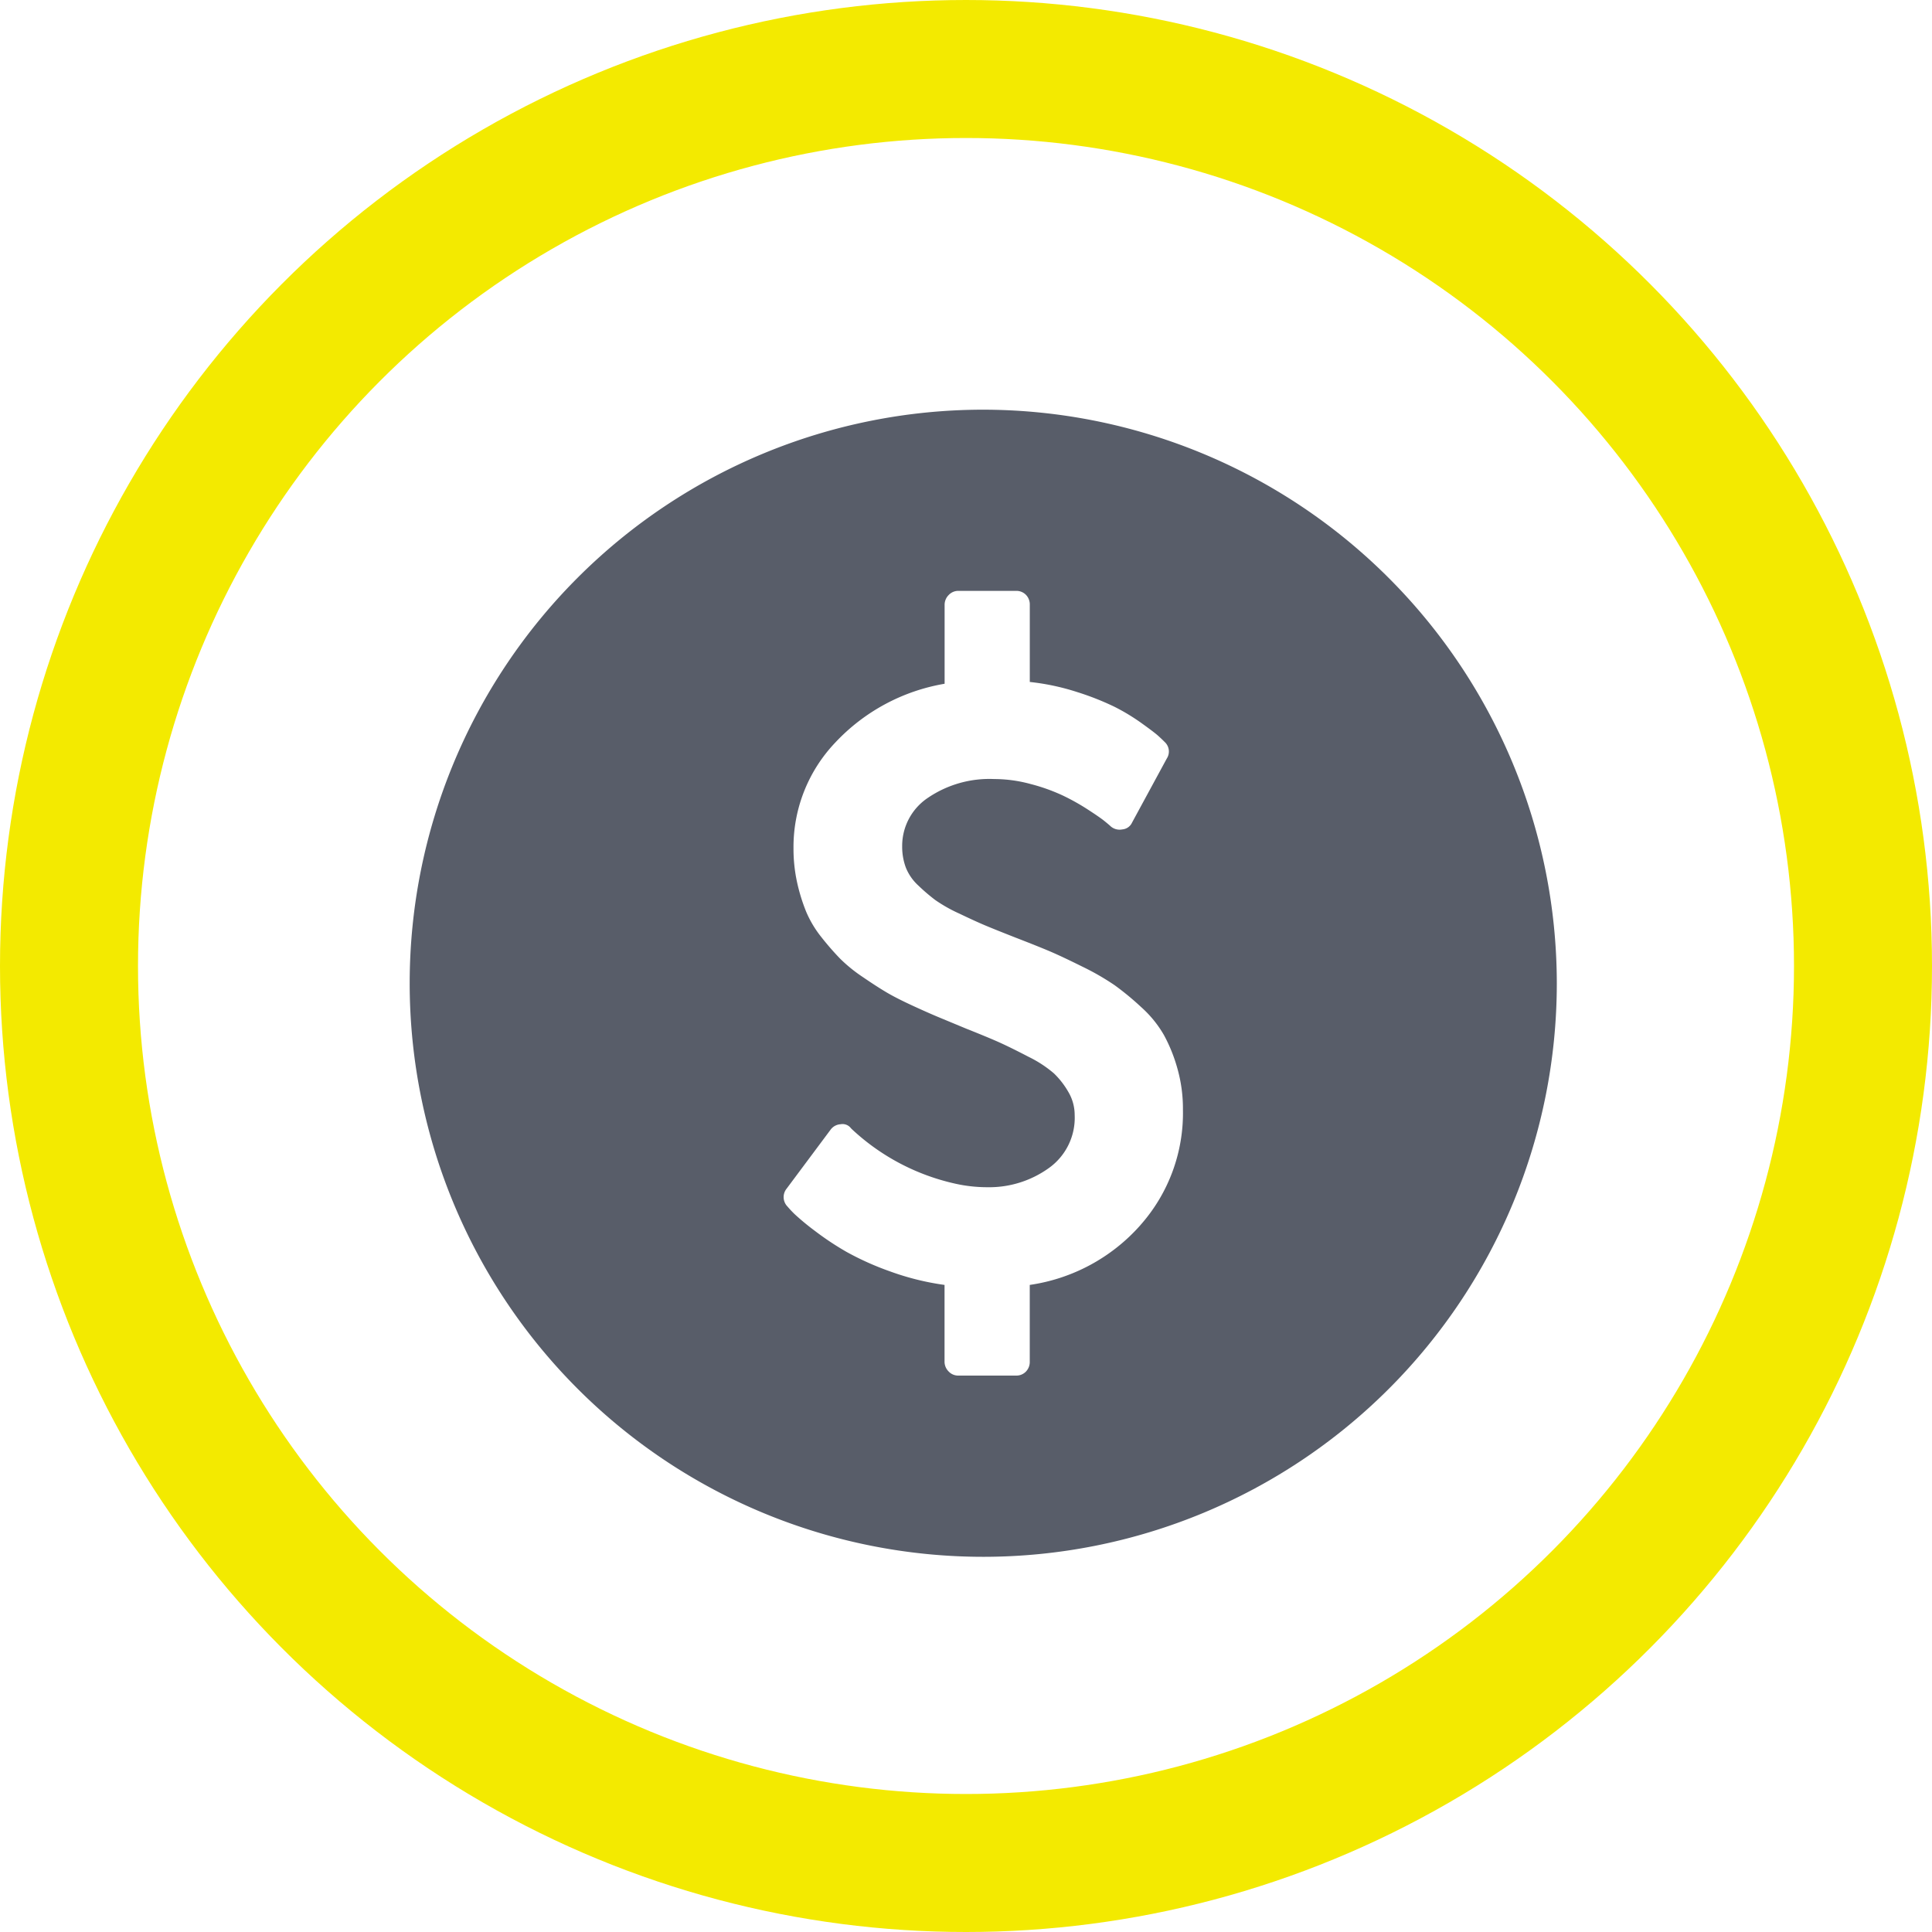 <svg xmlns="http://www.w3.org/2000/svg" xmlns:xlink="http://www.w3.org/1999/xlink" width="56" height="56" viewBox="0 0 56 56">
  <defs>
    <clipPath id="clip-path">
      <rect id="Rectangle_16735" data-name="Rectangle 16735" width="45" height="45" transform="translate(80 2799)" fill="#fff"/>
    </clipPath>
  </defs>
  <g id="Group_31512" data-name="Group 31512" transform="translate(-730.104 -3019.953)">
    <g id="Ellipse_224" data-name="Ellipse 224" transform="translate(730.104 3019.953)" fill="none" stroke="#f3ea00" stroke-width="4">
      <circle cx="28" cy="28" r="28" stroke="none"/>
      <circle cx="28" cy="28" r="26" fill="none"/>
    </g>
    <g id="Mask_Group_29551" data-name="Mask Group 29551" transform="translate(656.104 226.953)" clip-path="url(#clip-path)">
      <path id="_351359_circle_dollar_money_icon" data-name="351359_circle_dollar_money_icon" d="M23.8,7.174A16.625,16.625,0,1,0,40.424,23.8,16.644,16.644,0,0,0,23.8,7.174Zm4.554,23.637a5.29,5.29,0,0,1-3.207,1.732v2.221a.4.4,0,0,1-.112.292.382.382,0,0,1-.285.115H23.074a.378.378,0,0,1-.28-.121.4.4,0,0,1-.117-.286V32.543a7.643,7.643,0,0,1-1.582-.393,8.277,8.277,0,0,1-1.26-.565,8.384,8.384,0,0,1-.917-.609,7.138,7.138,0,0,1-.577-.476,2.958,2.958,0,0,1-.216-.229.39.39,0,0,1-.025-.519l1.278-1.714a.386.386,0,0,1,.285-.152.305.305,0,0,1,.3.114l.024.025A6.422,6.422,0,0,0,23,29.611a4.235,4.235,0,0,0,.917.1,2.963,2.963,0,0,0,1.769-.545,1.789,1.789,0,0,0,.763-1.548,1.312,1.312,0,0,0-.186-.673,2.391,2.391,0,0,0-.415-.533,3.426,3.426,0,0,0-.726-.476q-.5-.26-.82-.406t-.992-.413l-.763-.317c-.185-.076-.441-.188-.763-.336s-.581-.279-.775-.393-.428-.265-.7-.451a4.371,4.371,0,0,1-.664-.539,8.141,8.141,0,0,1-.54-.621,3.132,3.132,0,0,1-.44-.737,5.272,5.272,0,0,1-.261-.844,4.555,4.555,0,0,1-.105-.99,4.392,4.392,0,0,1,1.215-3.071,5.634,5.634,0,0,1,3.165-1.7V12.833a.4.4,0,0,1,.117-.286.378.378,0,0,1,.28-.121h1.675a.384.384,0,0,1,.285.114.4.4,0,0,1,.112.293v2.233a6.766,6.766,0,0,1,1.371.292,7.98,7.98,0,0,1,1.079.425,5.909,5.909,0,0,1,.788.476c.248.178.409.3.484.368s.137.127.186.177a.374.374,0,0,1,.062.483l-1.005,1.853a.342.342,0,0,1-.286.2.392.392,0,0,1-.334-.089c-.025-.025-.085-.076-.18-.153s-.257-.188-.485-.336a6.351,6.351,0,0,0-.726-.406,5.344,5.344,0,0,0-.924-.33,4.03,4.03,0,0,0-1.061-.146,3.169,3.169,0,0,0-1.923.545,1.674,1.674,0,0,0-.745,1.409,1.728,1.728,0,0,0,.105.609,1.42,1.42,0,0,0,.366.526,5.384,5.384,0,0,0,.49.419,4.363,4.363,0,0,0,.7.394q.465.223.751.343t.869.349q.657.254,1,.4t.943.444a7.372,7.372,0,0,1,.936.539,8.077,8.077,0,0,1,.769.635,3.275,3.275,0,0,1,.657.806,4.6,4.6,0,0,1,.391.97,4.27,4.27,0,0,1,.161,1.193A4.889,4.889,0,0,1,28.353,30.811Z" transform="translate(78.701 2797.701)" fill="#585d69"/>
    </g>
  </g>
</svg>
